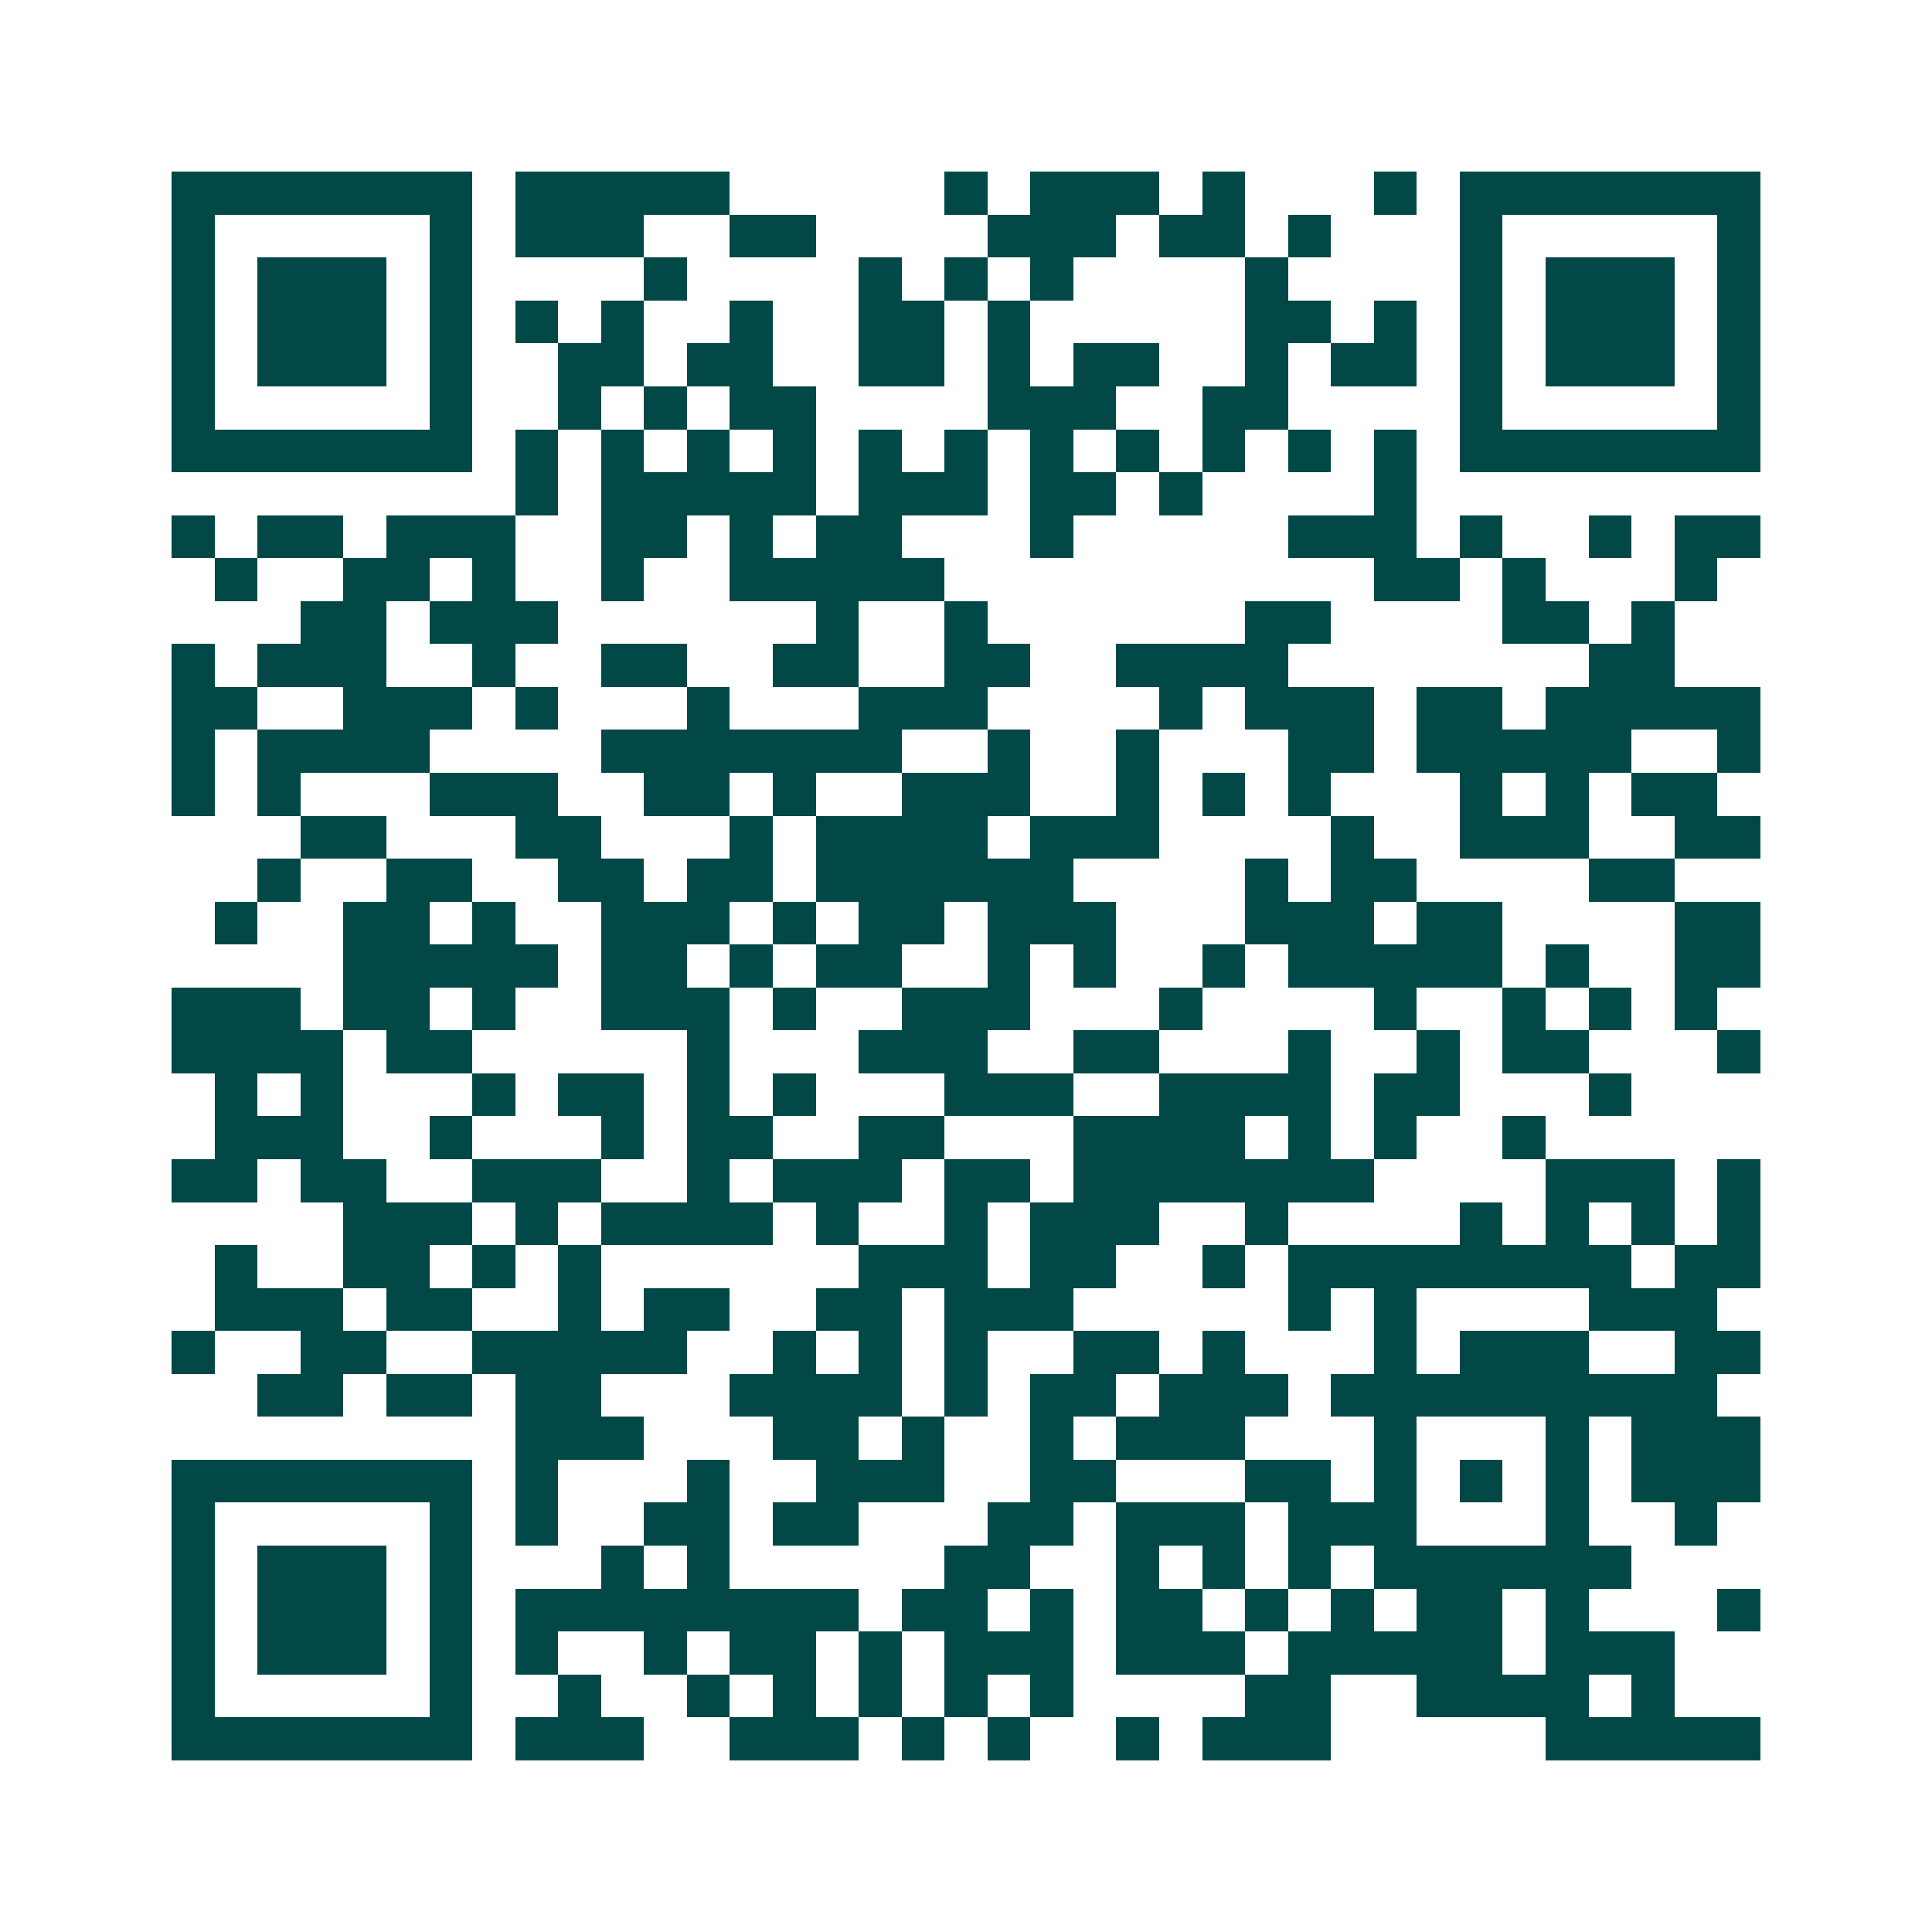<svg xmlns="http://www.w3.org/2000/svg" width="200" height="200" viewBox="0 0 45 45" shape-rendering="crispEdges"><path fill="#ffffff" d="M0 0h45v45H0z"/><path stroke="#014847" d="M4 4.5h7m1 0h5m5 0h1m1 0h3m1 0h1m3 0h1m1 0h7M4 5.5h1m5 0h1m1 0h3m2 0h2m4 0h3m1 0h2m1 0h1m3 0h1m5 0h1M4 6.5h1m1 0h3m1 0h1m4 0h1m4 0h1m1 0h1m1 0h1m4 0h1m4 0h1m1 0h3m1 0h1M4 7.5h1m1 0h3m1 0h1m1 0h1m1 0h1m2 0h1m2 0h2m1 0h1m5 0h2m1 0h1m1 0h1m1 0h3m1 0h1M4 8.5h1m1 0h3m1 0h1m2 0h2m1 0h2m2 0h2m1 0h1m1 0h2m2 0h1m1 0h2m1 0h1m1 0h3m1 0h1M4 9.5h1m5 0h1m2 0h1m1 0h1m1 0h2m4 0h3m2 0h2m4 0h1m5 0h1M4 10.5h7m1 0h1m1 0h1m1 0h1m1 0h1m1 0h1m1 0h1m1 0h1m1 0h1m1 0h1m1 0h1m1 0h1m1 0h7M12 11.5h1m1 0h5m1 0h3m1 0h2m1 0h1m4 0h1M4 12.5h1m1 0h2m1 0h3m2 0h2m1 0h1m1 0h2m3 0h1m5 0h3m1 0h1m2 0h1m1 0h2M5 13.5h1m2 0h2m1 0h1m2 0h1m2 0h5m10 0h2m1 0h1m3 0h1M7 14.5h2m1 0h3m6 0h1m2 0h1m6 0h2m4 0h2m1 0h1M4 15.5h1m1 0h3m2 0h1m2 0h2m2 0h2m2 0h2m2 0h4m7 0h2M4 16.5h2m2 0h3m1 0h1m3 0h1m3 0h3m4 0h1m1 0h3m1 0h2m1 0h5M4 17.5h1m1 0h4m4 0h7m2 0h1m2 0h1m3 0h2m1 0h5m2 0h1M4 18.5h1m1 0h1m3 0h3m2 0h2m1 0h1m2 0h3m2 0h1m1 0h1m1 0h1m3 0h1m1 0h1m1 0h2M7 19.5h2m3 0h2m3 0h1m1 0h4m1 0h3m4 0h1m2 0h3m2 0h2M6 20.5h1m2 0h2m2 0h2m1 0h2m1 0h6m4 0h1m1 0h2m4 0h2M5 21.5h1m2 0h2m1 0h1m2 0h3m1 0h1m1 0h2m1 0h3m3 0h3m1 0h2m4 0h2M8 22.5h5m1 0h2m1 0h1m1 0h2m2 0h1m1 0h1m2 0h1m1 0h5m1 0h1m2 0h2M4 23.5h3m1 0h2m1 0h1m2 0h3m1 0h1m2 0h3m3 0h1m4 0h1m2 0h1m1 0h1m1 0h1M4 24.5h4m1 0h2m5 0h1m3 0h3m2 0h2m3 0h1m2 0h1m1 0h2m3 0h1M5 25.5h1m1 0h1m3 0h1m1 0h2m1 0h1m1 0h1m3 0h3m2 0h4m1 0h2m3 0h1M5 26.5h3m2 0h1m3 0h1m1 0h2m2 0h2m3 0h4m1 0h1m1 0h1m2 0h1M4 27.5h2m1 0h2m2 0h3m2 0h1m1 0h3m1 0h2m1 0h7m4 0h3m1 0h1M8 28.5h3m1 0h1m1 0h4m1 0h1m2 0h1m1 0h3m2 0h1m4 0h1m1 0h1m1 0h1m1 0h1M5 29.5h1m2 0h2m1 0h1m1 0h1m6 0h3m1 0h2m2 0h1m1 0h8m1 0h2M5 30.5h3m1 0h2m2 0h1m1 0h2m2 0h2m1 0h3m5 0h1m1 0h1m4 0h3M4 31.5h1m2 0h2m2 0h5m2 0h1m1 0h1m1 0h1m2 0h2m1 0h1m3 0h1m1 0h3m2 0h2M6 32.5h2m1 0h2m1 0h2m3 0h4m1 0h1m1 0h2m1 0h3m1 0h9M12 33.5h3m3 0h2m1 0h1m2 0h1m1 0h3m3 0h1m3 0h1m1 0h3M4 34.5h7m1 0h1m3 0h1m2 0h3m2 0h2m3 0h2m1 0h1m1 0h1m1 0h1m1 0h3M4 35.5h1m5 0h1m1 0h1m2 0h2m1 0h2m3 0h2m1 0h3m1 0h3m3 0h1m2 0h1M4 36.5h1m1 0h3m1 0h1m3 0h1m1 0h1m5 0h2m2 0h1m1 0h1m1 0h1m1 0h6M4 37.5h1m1 0h3m1 0h1m1 0h8m1 0h2m1 0h1m1 0h2m1 0h1m1 0h1m1 0h2m1 0h1m3 0h1M4 38.5h1m1 0h3m1 0h1m1 0h1m2 0h1m1 0h2m1 0h1m1 0h3m1 0h3m1 0h5m1 0h3M4 39.5h1m5 0h1m2 0h1m2 0h1m1 0h1m1 0h1m1 0h1m1 0h1m4 0h2m2 0h4m1 0h1M4 40.5h7m1 0h3m2 0h3m1 0h1m1 0h1m2 0h1m1 0h3m5 0h5"/></svg>
